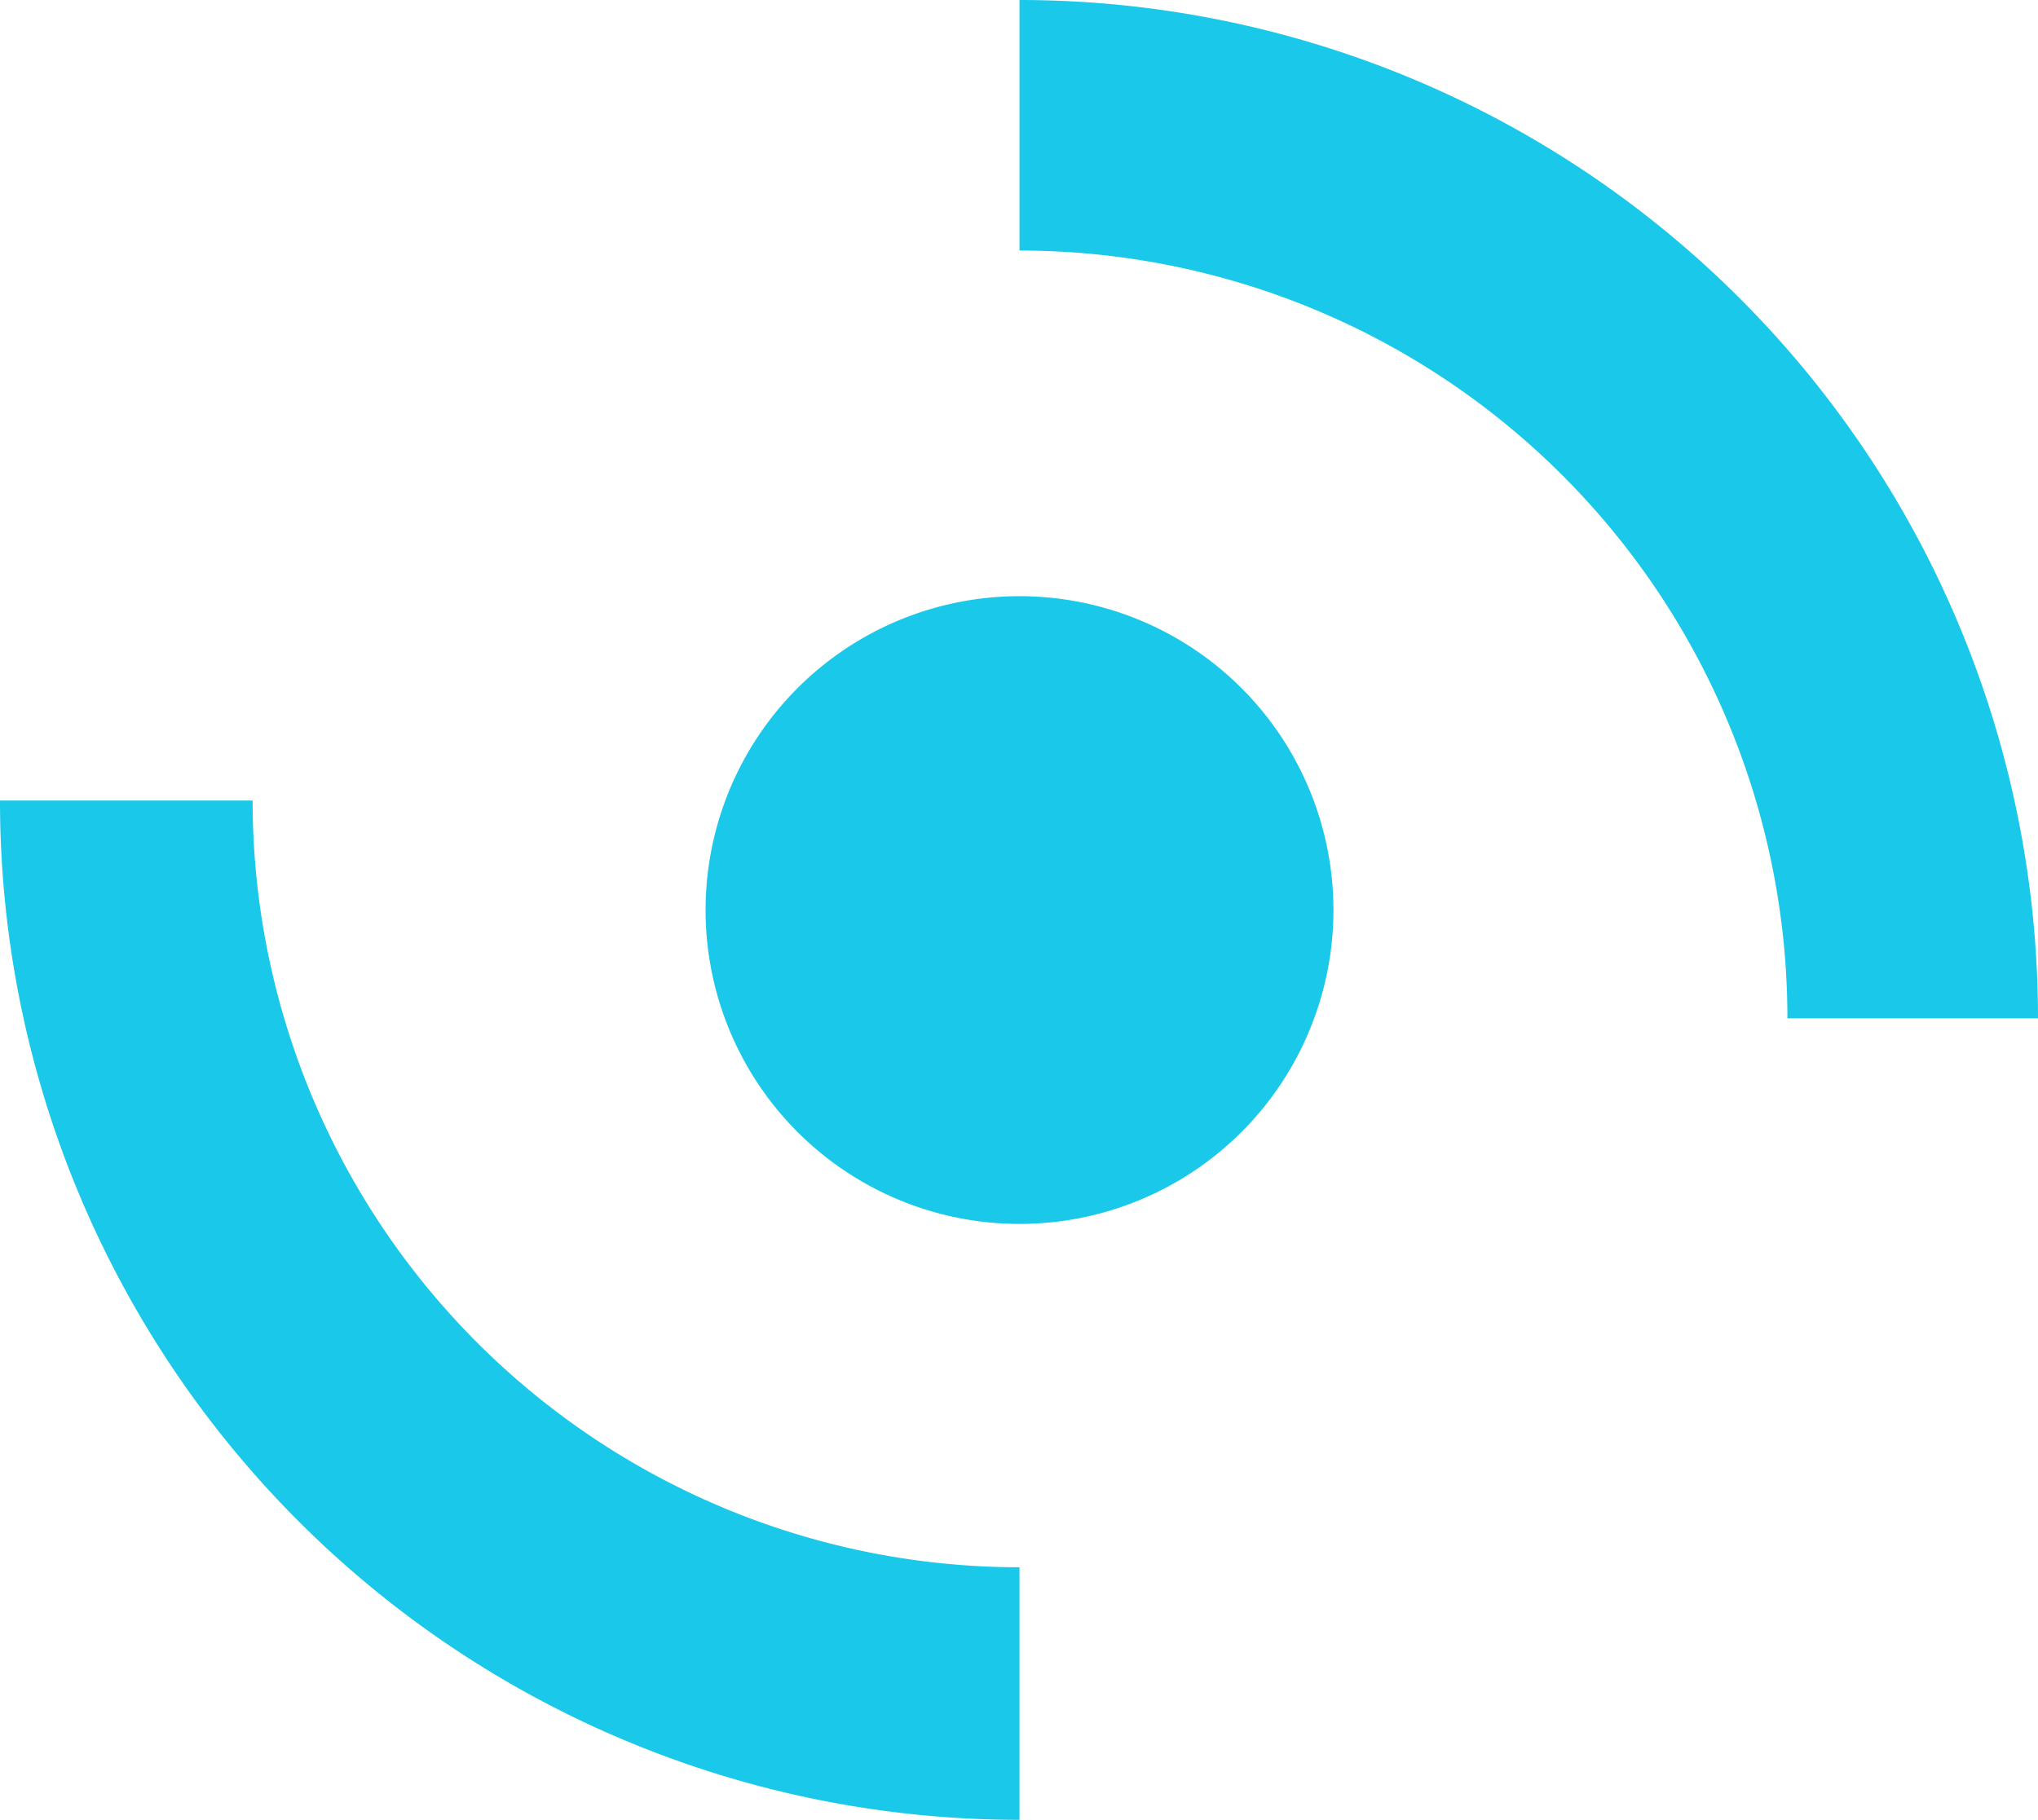 <svg id="Group_102" data-name="Group 102" xmlns="http://www.w3.org/2000/svg" xmlns:xlink="http://www.w3.org/1999/xlink" width="300.919" height="268.756" viewBox="0 0 300.919 268.756">
  <defs>
    <clipPath id="clip-path">
      <rect id="Rectangle_90" data-name="Rectangle 90" width="300.919" height="268.756" fill="none"/>
    </clipPath>
  </defs>
  <g id="Group_101" data-name="Group 101" clip-path="url(#clip-path)">
    <path id="Path_19" data-name="Path 19" d="M196.887,134.4a46.352,46.352,0,1,1-46.353-46.353A46.353,46.353,0,0,1,196.887,134.4" fill="#1ac8e9"/>
    <path id="Path_20" data-name="Path 20" d="M18.65,118.222A131.884,131.884,0,0,0,150.534,250.106" fill="none" stroke="#1ac8e9" stroke-miterlimit="10" stroke-width="37.301"/>
    <path id="Path_21" data-name="Path 21" d="M150.534,18.5A131.884,131.884,0,0,1,282.418,150.384" fill="none" stroke="#1ac8e9" stroke-miterlimit="10" stroke-width="37"/>
  </g>
</svg>
